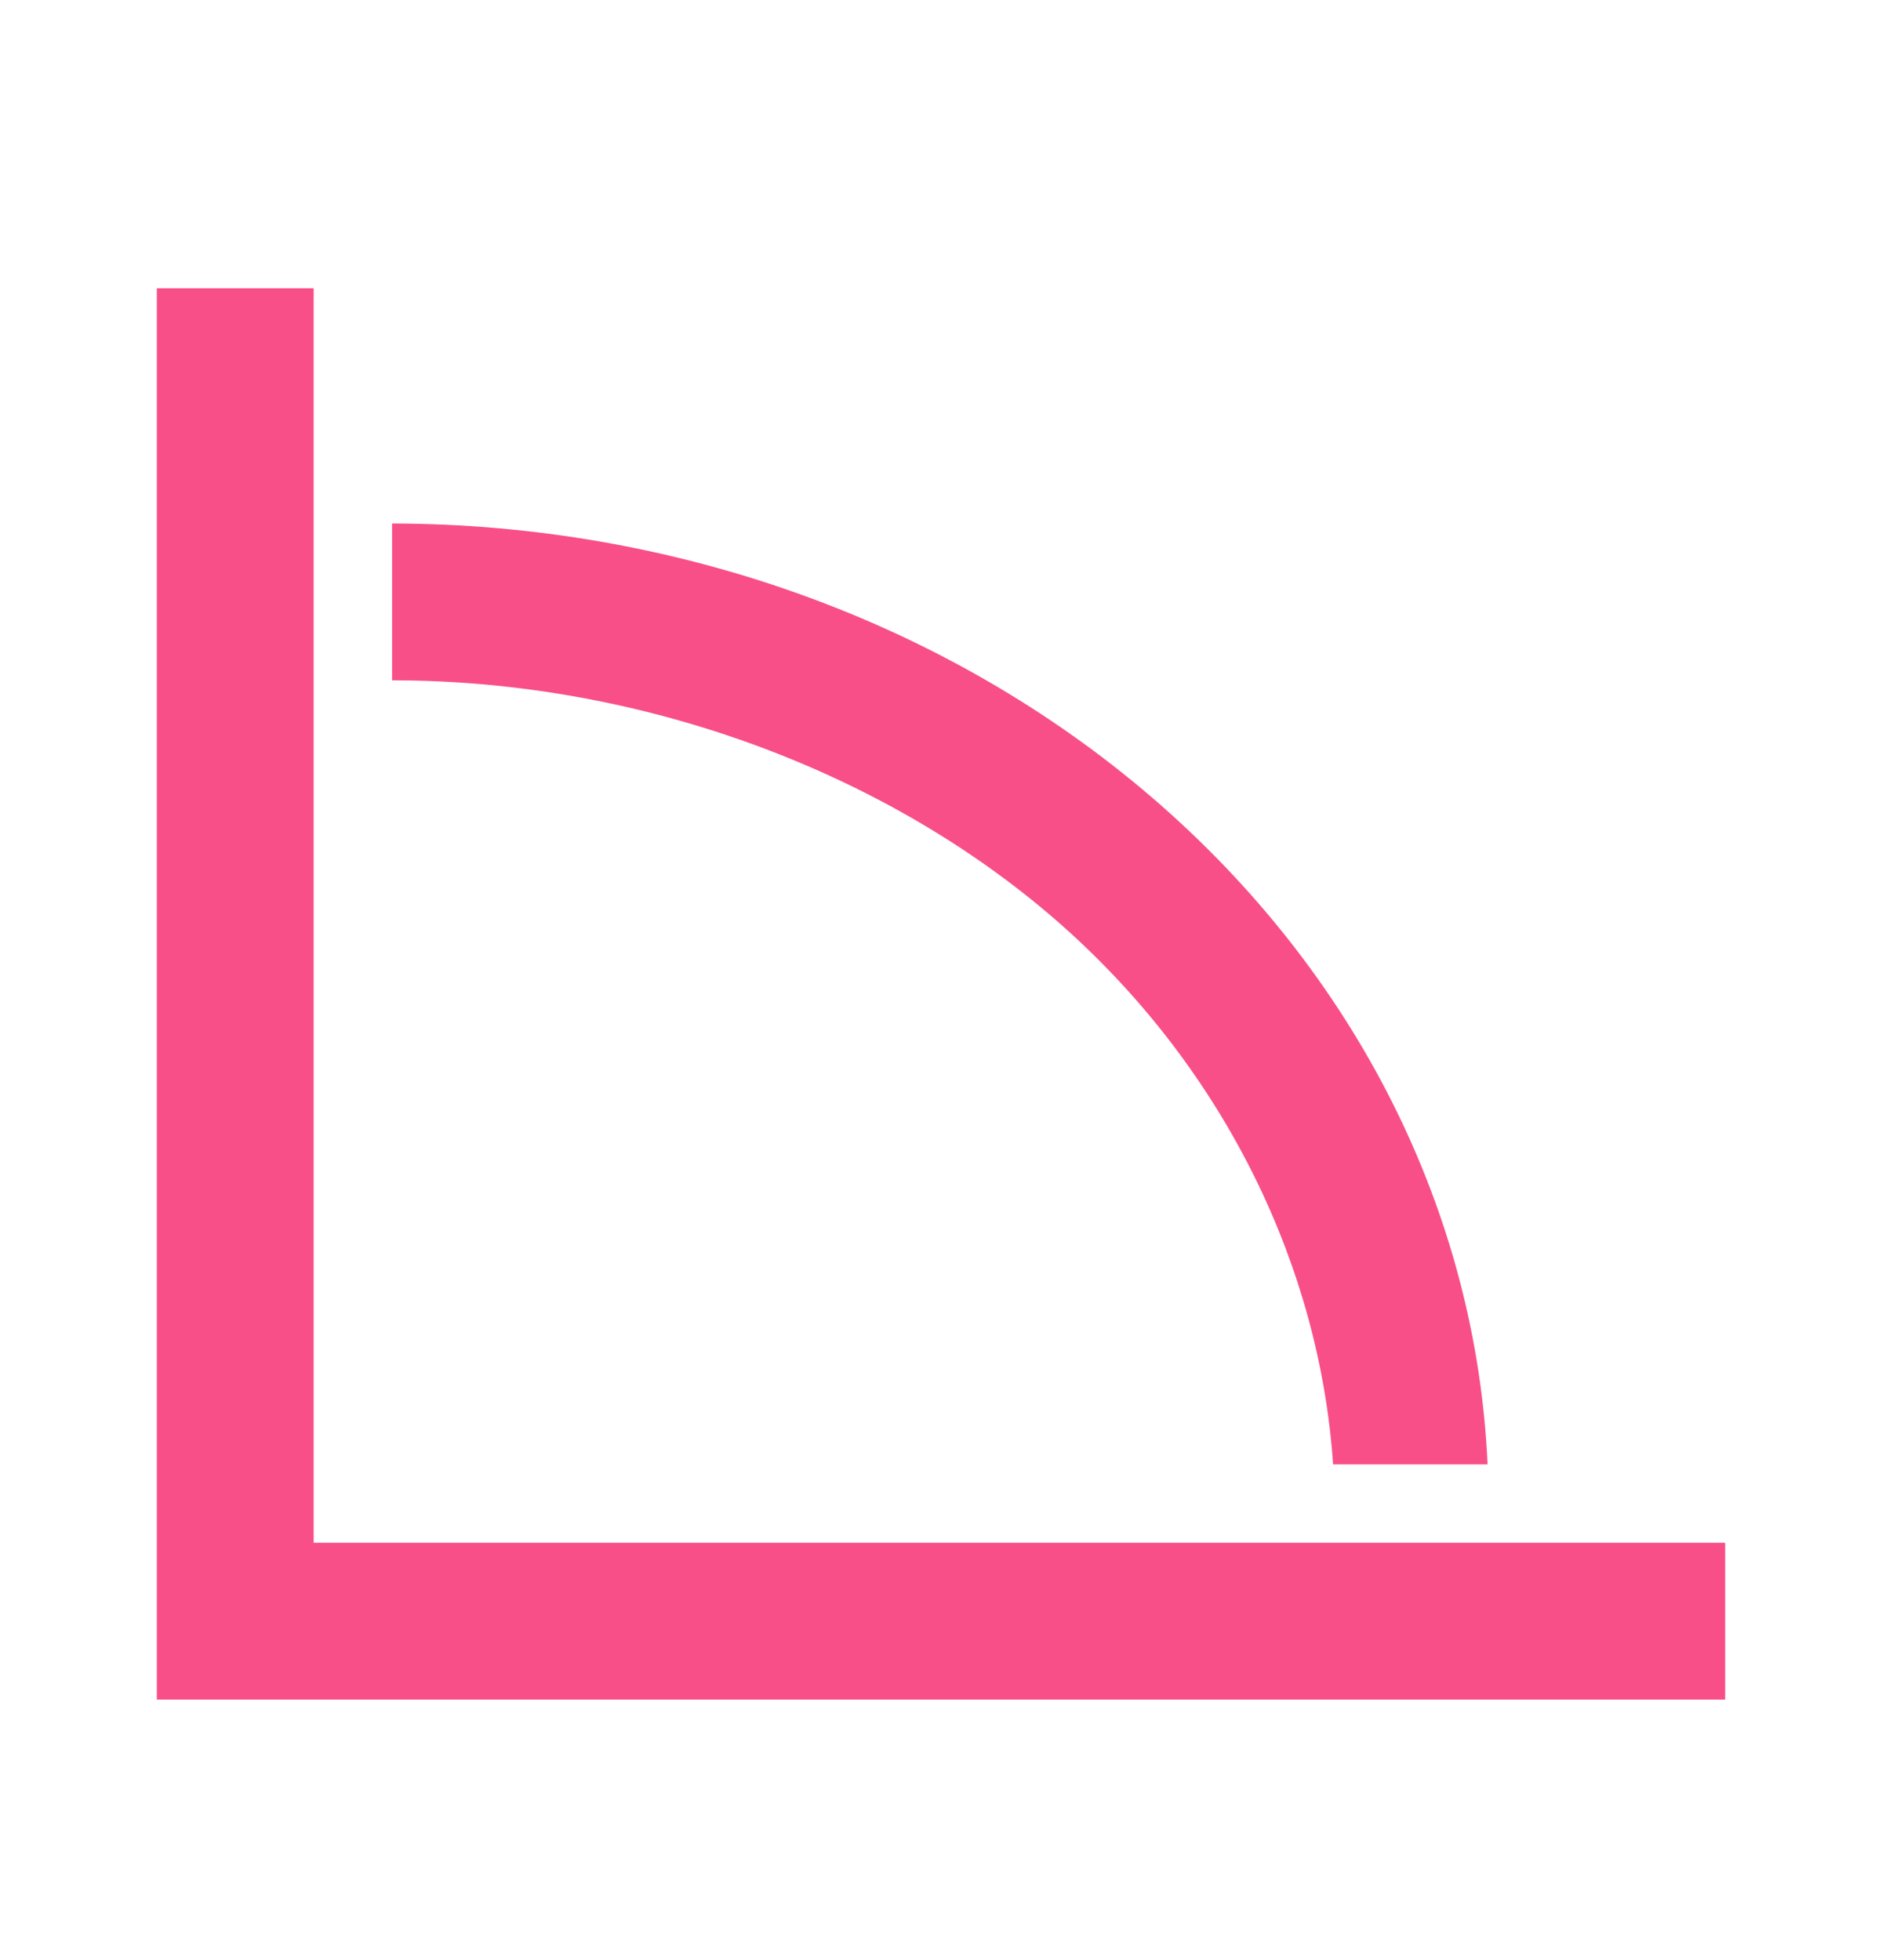 <?xml version="1.0" encoding="UTF-8"?>
<svg viewBox="0 0 24 25" xmlns="http://www.w3.org/2000/svg">
<path d="M5 6.677V8.677C8.2 8.677 11.36 9.857 13.57 11.827C15.64 13.677 16.83 16.177 17 18.677H18.97C18.826 15.454 17.291 12.406 14.688 10.169C12.084 7.933 8.613 6.682 5 6.677ZM22 21.677H2V3.677H4V19.677H22V21.677Z" fill="#F84F89"/>
</svg>
